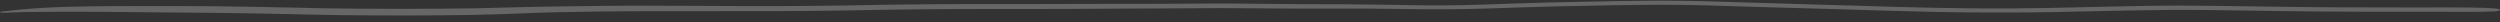 <svg width="337" height="3" viewBox="0 0 337 3" fill="none" xmlns="http://www.w3.org/2000/svg">
<rect x="0" y="0" width="337" height="3" fill="#333333" stroke="none"/>
<path opacity="0.25" d="M223.462 0.087C220.101 0.095 216.797 0.165 213.464 0.236C211.939 0.267 210.414 0.302 208.861 0.333C207.166 0.372 205.472 0.427 203.777 0.485C202.619 0.524 201.489 0.567 200.331 0.606C199.173 0.645 197.987 0.676 196.801 0.7C195.982 0.711 195.163 0.719 194.344 0.723C193.412 0.727 192.508 0.723 191.576 0.715C189.825 0.7 188.074 0.661 186.323 0.633C184.741 0.606 183.131 0.587 181.521 0.579C179.827 0.571 178.132 0.571 176.438 0.567C173.048 0.559 169.659 0.497 166.242 0.477C164.491 0.466 162.74 0.477 161.017 0.489C159.35 0.501 157.656 0.512 155.989 0.516C152.629 0.524 149.239 0.516 145.878 0.528C144.071 0.536 142.292 0.54 140.484 0.544C138.676 0.548 136.869 0.544 135.09 0.544C131.785 0.54 128.509 0.548 125.204 0.575C123.482 0.587 121.73 0.602 120.008 0.629C118.37 0.657 116.731 0.688 115.065 0.719C115.093 0.719 115.122 0.719 115.15 0.719C111.874 0.778 108.626 0.809 105.321 0.821C102.045 0.832 98.769 0.813 95.521 0.797C92.273 0.782 88.997 0.762 85.749 0.762C82.416 0.766 79.14 0.817 75.835 0.863C73.83 0.891 71.825 0.922 69.82 0.973C67.956 1.019 66.12 1.078 64.227 1.117C60.866 1.168 57.477 1.187 54.088 1.191C52.309 1.195 50.529 1.183 48.778 1.172C47.084 1.16 45.389 1.148 43.723 1.117C42.113 1.09 40.503 1.047 38.893 1.012C37.34 0.977 35.758 0.949 34.205 0.922C32.595 0.895 30.957 0.863 29.319 0.848C27.737 0.832 26.156 0.824 24.574 0.821C22.597 0.817 20.592 0.817 18.615 0.817C16.553 0.821 14.463 0.824 12.401 0.852C10.142 0.879 7.826 0.941 5.679 1.066C4.691 1.121 3.787 1.195 2.883 1.281C2.318 1.335 1.782 1.394 1.217 1.448C0.85 1.484 0.483 1.519 0.172 1.565C0.059 1.585 0.031 1.608 0.002 1.636C-0.026 1.679 0.2 1.718 0.426 1.729C0.596 1.737 0.765 1.733 0.906 1.718C0.963 1.714 1.019 1.706 1.076 1.702C1.81 1.663 2.544 1.64 3.279 1.624C6.611 1.577 9.944 1.565 13.277 1.589C16.496 1.608 19.688 1.659 22.908 1.682C26.099 1.706 29.262 1.725 32.454 1.78C34.064 1.807 35.673 1.835 37.283 1.866C38.922 1.901 40.56 1.94 42.226 1.975C43.553 2.006 44.881 2.03 46.236 2.045C47.649 2.061 49.033 2.069 50.445 2.076C53.297 2.092 56.15 2.088 58.974 2.069C61.911 2.049 64.849 2.006 67.73 1.905C69.029 1.858 70.356 1.803 71.655 1.753C72.926 1.702 74.197 1.667 75.468 1.64C78.631 1.581 81.795 1.534 84.986 1.515C86.568 1.507 88.178 1.507 89.759 1.511C91.426 1.515 93.064 1.511 94.73 1.507C98.006 1.503 101.311 1.511 104.587 1.499C107.807 1.487 111.055 1.464 114.274 1.406C115.658 1.382 117.042 1.355 118.426 1.328C121.674 1.273 124.95 1.242 128.198 1.226C131.7 1.207 135.231 1.214 138.761 1.214C142.32 1.214 145.85 1.195 149.409 1.172C152.742 1.148 156.074 1.144 159.407 1.121C161.13 1.109 162.824 1.09 164.547 1.09C166.383 1.09 168.219 1.109 170.026 1.125C171.58 1.14 173.161 1.156 174.715 1.16C176.381 1.164 178.019 1.16 179.686 1.156C181.295 1.152 182.933 1.148 184.543 1.16C186.351 1.172 188.158 1.203 189.938 1.226C191.632 1.25 193.327 1.265 195.022 1.25C196.857 1.234 198.693 1.203 200.501 1.148C201.969 1.105 203.41 1.051 204.878 1C206.404 0.949 207.957 0.902 209.51 0.867C210.781 0.836 212.052 0.813 213.323 0.789C214.679 0.762 216.006 0.735 217.362 0.707C219.339 0.672 221.344 0.649 223.349 0.645C225.524 0.641 227.699 0.665 229.845 0.715C232.19 0.782 234.534 0.863 236.85 0.934C239.589 1.019 242.357 1.09 245.125 1.164C244.984 1.16 244.843 1.156 244.701 1.152C246.509 1.199 248.316 1.253 250.096 1.312C251.819 1.367 253.541 1.425 255.292 1.468C258.851 1.562 262.438 1.651 266.025 1.675C267.861 1.686 269.668 1.686 271.504 1.682C273.199 1.675 274.865 1.663 276.56 1.632C279.921 1.569 283.281 1.487 286.642 1.421C286.981 1.413 287.349 1.406 287.687 1.402C289.326 1.374 290.992 1.347 292.63 1.335C293.477 1.328 294.353 1.335 295.2 1.335C296.076 1.339 296.979 1.343 297.855 1.355C301.357 1.398 304.831 1.46 308.333 1.503C311.694 1.546 315.027 1.577 318.388 1.581C321.946 1.589 325.533 1.585 329.092 1.585C330.109 1.585 331.125 1.589 332.142 1.589C332.283 1.589 332.425 1.589 332.594 1.589C332.933 1.589 333.272 1.593 333.611 1.589C333.95 1.585 334.289 1.585 334.599 1.581C335.079 1.577 335.56 1.562 336.04 1.55C336.605 1.538 337 1.429 337 1.339C337 1.238 336.605 1.152 336.04 1.121C335.729 1.101 335.362 1.074 335.023 1.062C334.769 1.055 334.515 1.047 334.26 1.043C333.78 1.031 333.328 1.019 332.876 1.016C332.001 1.004 331.125 1 330.25 1C328.471 1 326.719 1.004 324.94 1.004C321.438 1.008 317.936 1.004 314.434 0.984C311.073 0.965 307.684 0.918 304.323 0.871C302.6 0.848 300.877 0.821 299.154 0.797C297.403 0.77 295.652 0.762 293.901 0.754C292.291 0.75 290.681 0.77 289.1 0.797C287.574 0.821 286.078 0.852 284.552 0.887C281.756 0.945 278.96 1.016 276.164 1.074C274.611 1.101 273.057 1.121 271.476 1.129C269.64 1.136 267.832 1.14 265.997 1.125C262.495 1.101 259.021 1.019 255.547 0.93C253.626 0.875 251.734 0.813 249.842 0.754C247.836 0.692 245.859 0.637 243.854 0.587C243.995 0.59 244.136 0.594 244.278 0.598C240.747 0.501 237.217 0.399 233.686 0.282C231.907 0.224 230.1 0.165 228.292 0.134C227.247 0.115 226.202 0.103 225.157 0.099C224.649 0.087 224.056 0.084 223.462 0.087ZM217.87 0.688C217.814 0.688 217.786 0.688 217.729 0.692C217.757 0.688 217.814 0.688 217.87 0.688Z" fill="white"/>
</svg>
